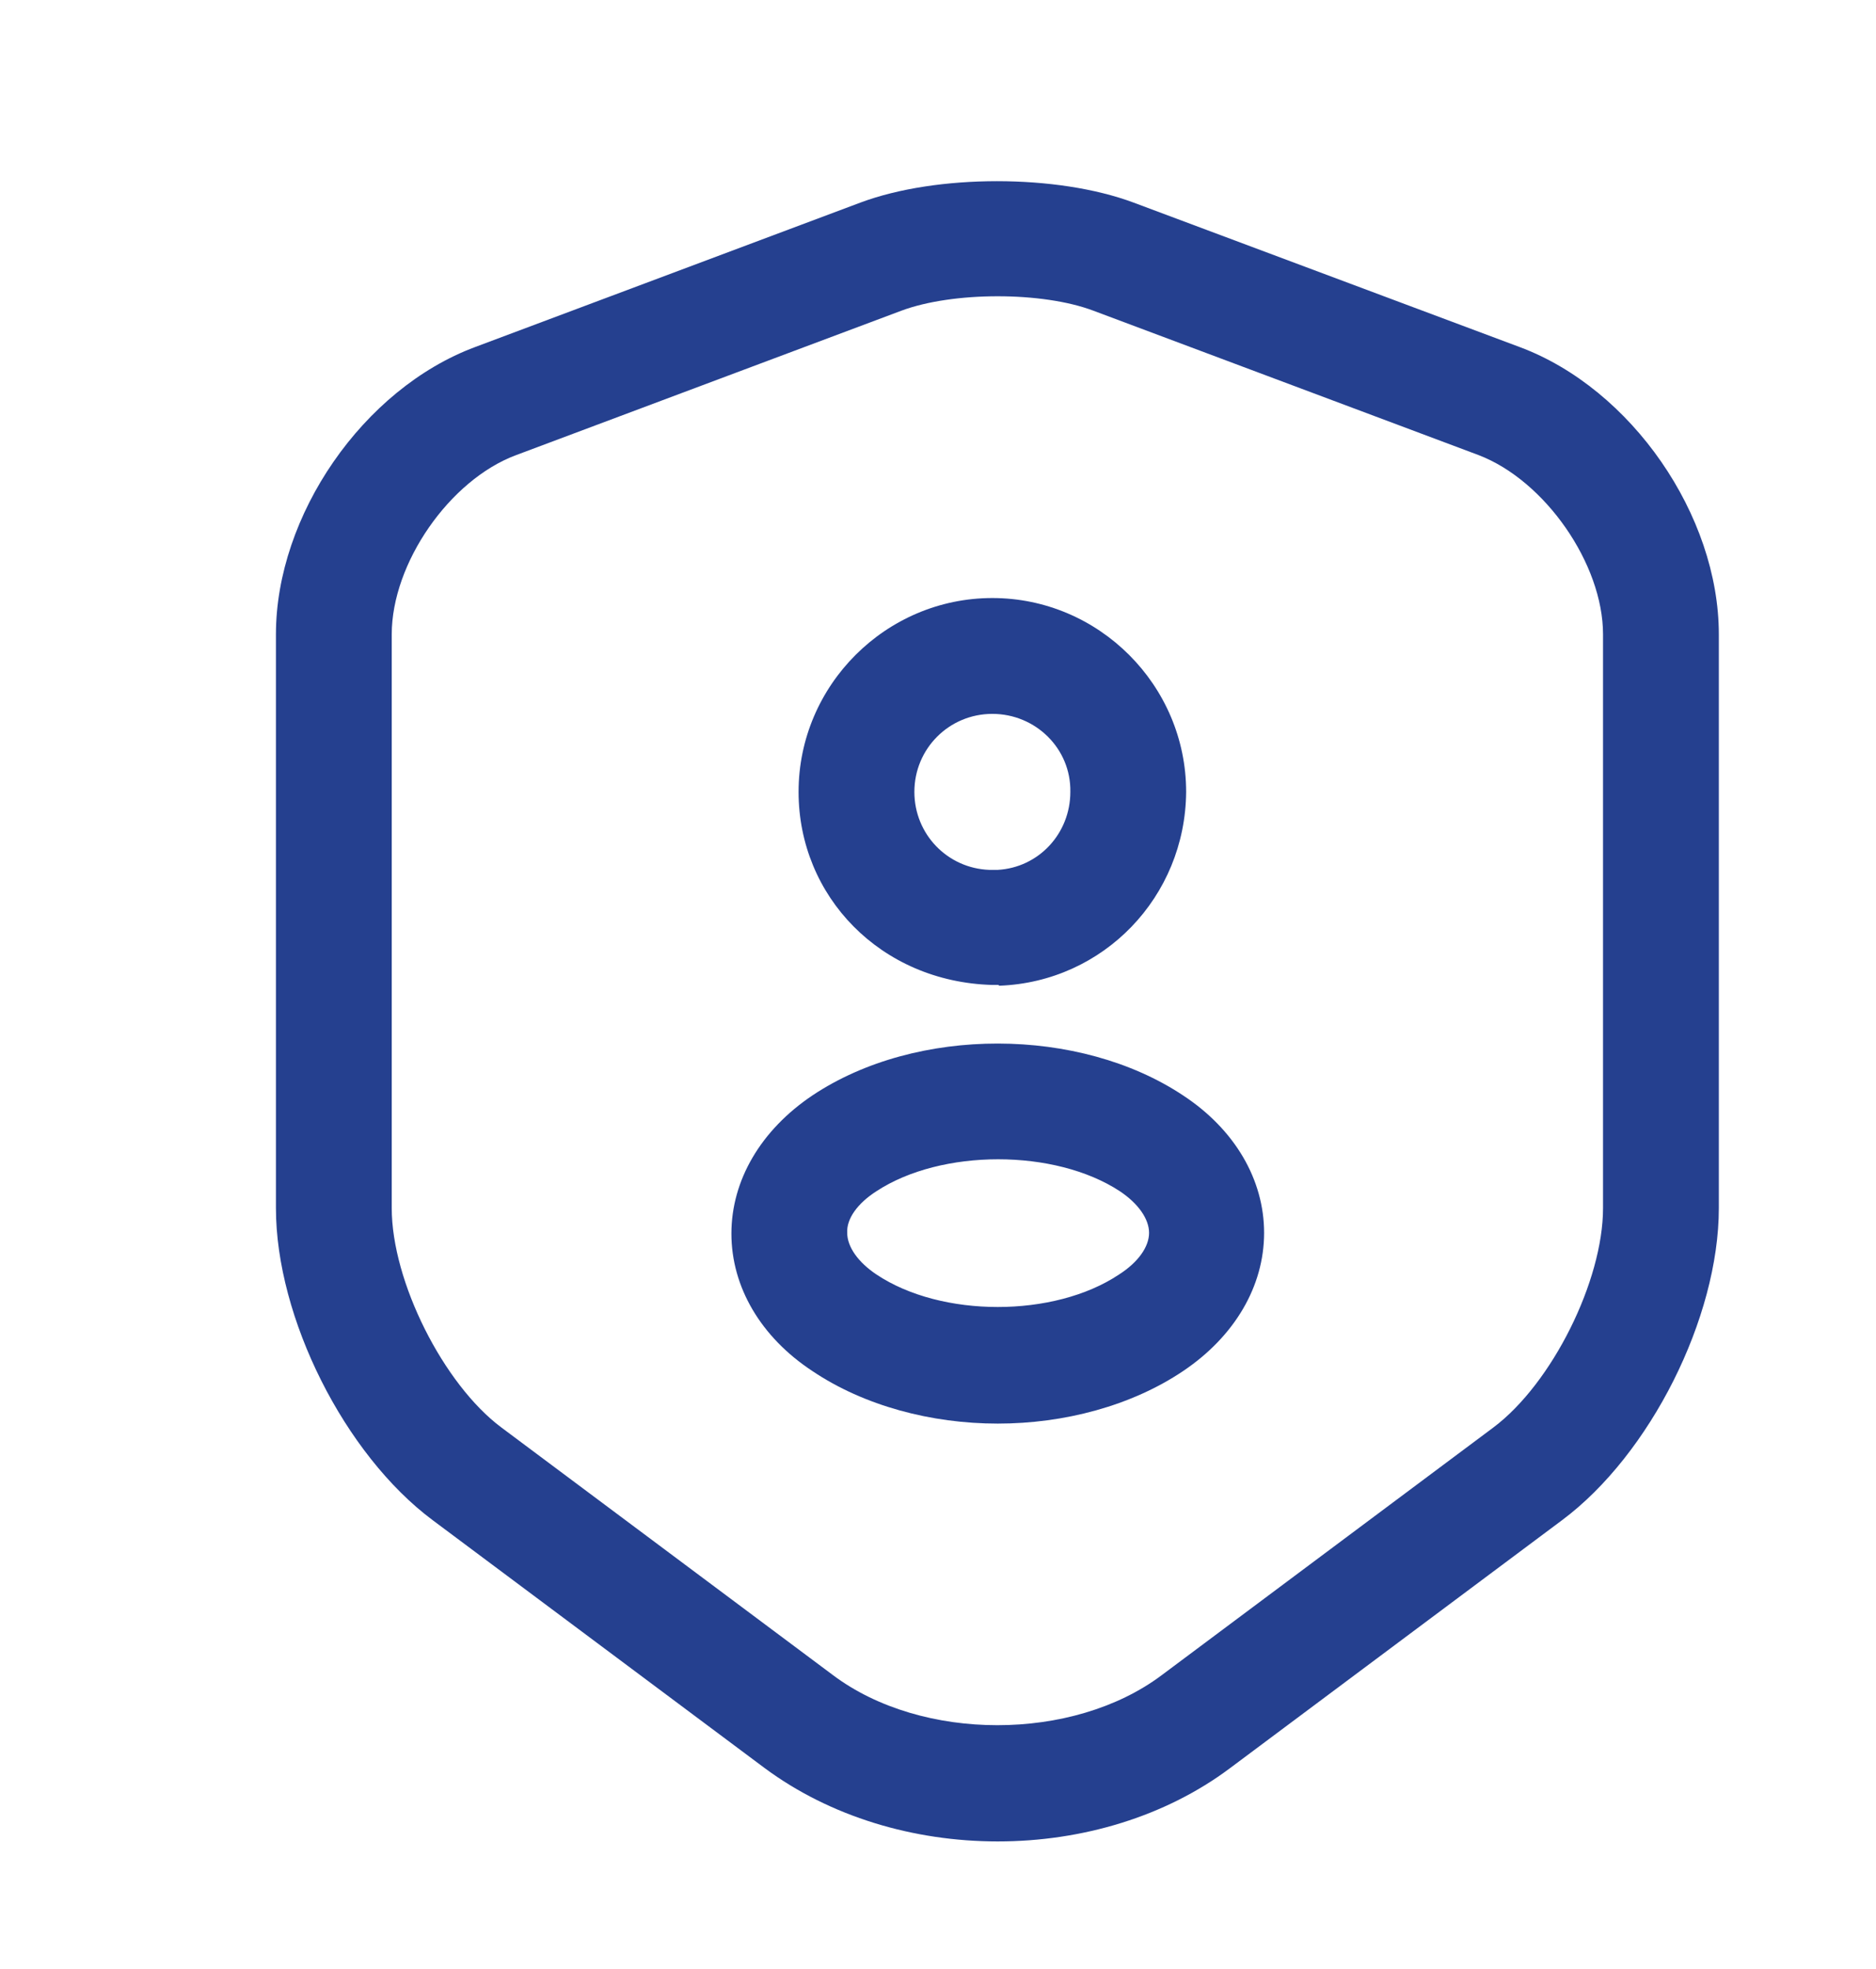 <svg width="81" height="85" viewBox="0 0 81 85" fill="none" xmlns="http://www.w3.org/2000/svg">
<g filter="url(#filter0_d_8_1544)">
<path d="M40.08 76.479C36.447 76.479 32.847 75.412 30.014 73.312L15.68 62.612C11.88 59.779 8.914 53.879 8.914 49.145V24.379C8.914 19.245 12.68 13.779 17.514 11.979L34.147 5.745C37.447 4.512 42.647 4.512 45.947 5.745L62.614 11.979C67.447 13.779 71.214 19.245 71.214 24.379V49.145C71.214 53.879 68.247 59.779 64.447 62.612L50.114 73.312C47.314 75.412 43.714 76.479 40.08 76.479ZM35.914 10.412L19.28 16.645C16.414 17.712 13.914 21.312 13.914 24.379V49.145C13.914 52.312 16.147 56.745 18.647 58.612L32.98 69.312C36.814 72.179 43.314 72.179 47.147 69.312L61.48 58.612C64.014 56.712 66.214 52.279 66.214 49.145V24.379C66.214 21.345 63.714 17.745 60.847 16.645L44.214 10.412C42.014 9.579 38.147 9.579 35.914 10.412Z" fill="#25408F"/>
<path d="M40.08 39.512C40.014 39.512 39.947 39.512 39.847 39.512C35.014 39.379 31.48 35.679 31.48 31.179C31.48 26.579 35.247 22.812 39.847 22.812C44.447 22.812 48.214 26.579 48.214 31.179C48.18 35.712 44.647 39.379 40.147 39.545C40.114 39.512 40.114 39.512 40.08 39.512ZM39.847 27.812C37.98 27.812 36.48 29.312 36.48 31.179C36.48 33.012 37.914 34.479 39.714 34.545C39.714 34.545 39.88 34.545 40.08 34.545C41.847 34.445 43.214 32.979 43.214 31.179C43.247 29.312 41.714 27.812 39.847 27.812Z" fill="#25408F"/>
<path d="M40.08 58.445C37.213 58.445 34.313 57.679 32.08 56.179C29.847 54.712 28.58 52.545 28.58 50.245C28.58 47.945 29.847 45.779 32.08 44.279C36.58 41.279 43.613 41.312 48.08 44.279C50.313 45.745 51.58 47.912 51.58 50.212C51.58 52.512 50.313 54.679 48.08 56.179C45.847 57.679 42.947 58.445 40.08 58.445ZM34.847 48.412C34.013 48.945 33.547 49.612 33.58 50.212C33.58 50.812 34.047 51.479 34.847 52.012C37.647 53.879 42.513 53.879 45.313 52.012C46.147 51.479 46.613 50.812 46.613 50.212C46.613 49.612 46.147 48.945 45.347 48.412C42.547 46.578 37.647 46.578 34.847 48.412Z" fill="#25408F"/>
</g>
<defs>
<filter id="filter0_d_8_1544" x="-1.919" y="-1.388" width="90" height="90" filterUnits="userSpaceOnUse" color-interpolation-filters="sRGB">
<feFlood flood-opacity="0" result="BackgroundImageFix"/>
<feColorMatrix in="SourceAlpha" type="matrix" values="0 0 0 0 0 0 0 0 0 0 0 0 0 0 0 0 0 0 127 0" result="hardAlpha"/>
<feOffset dx="3" dy="3"/>
<feGaussianBlur stdDeviation="2.5"/>
<feComposite in2="hardAlpha" operator="out"/>
<feColorMatrix type="matrix" values="0 0 0 0 0 0 0 0 0 0 0 0 0 0 0 0 0 0 0.25 0"/>
<feBlend mode="normal" in2="BackgroundImageFix" result="effect1_dropShadow_8_1544"/>
<feBlend mode="normal" in="SourceGraphic" in2="effect1_dropShadow_8_1544" result="shape"/>
</filter>
</defs>
</svg>
